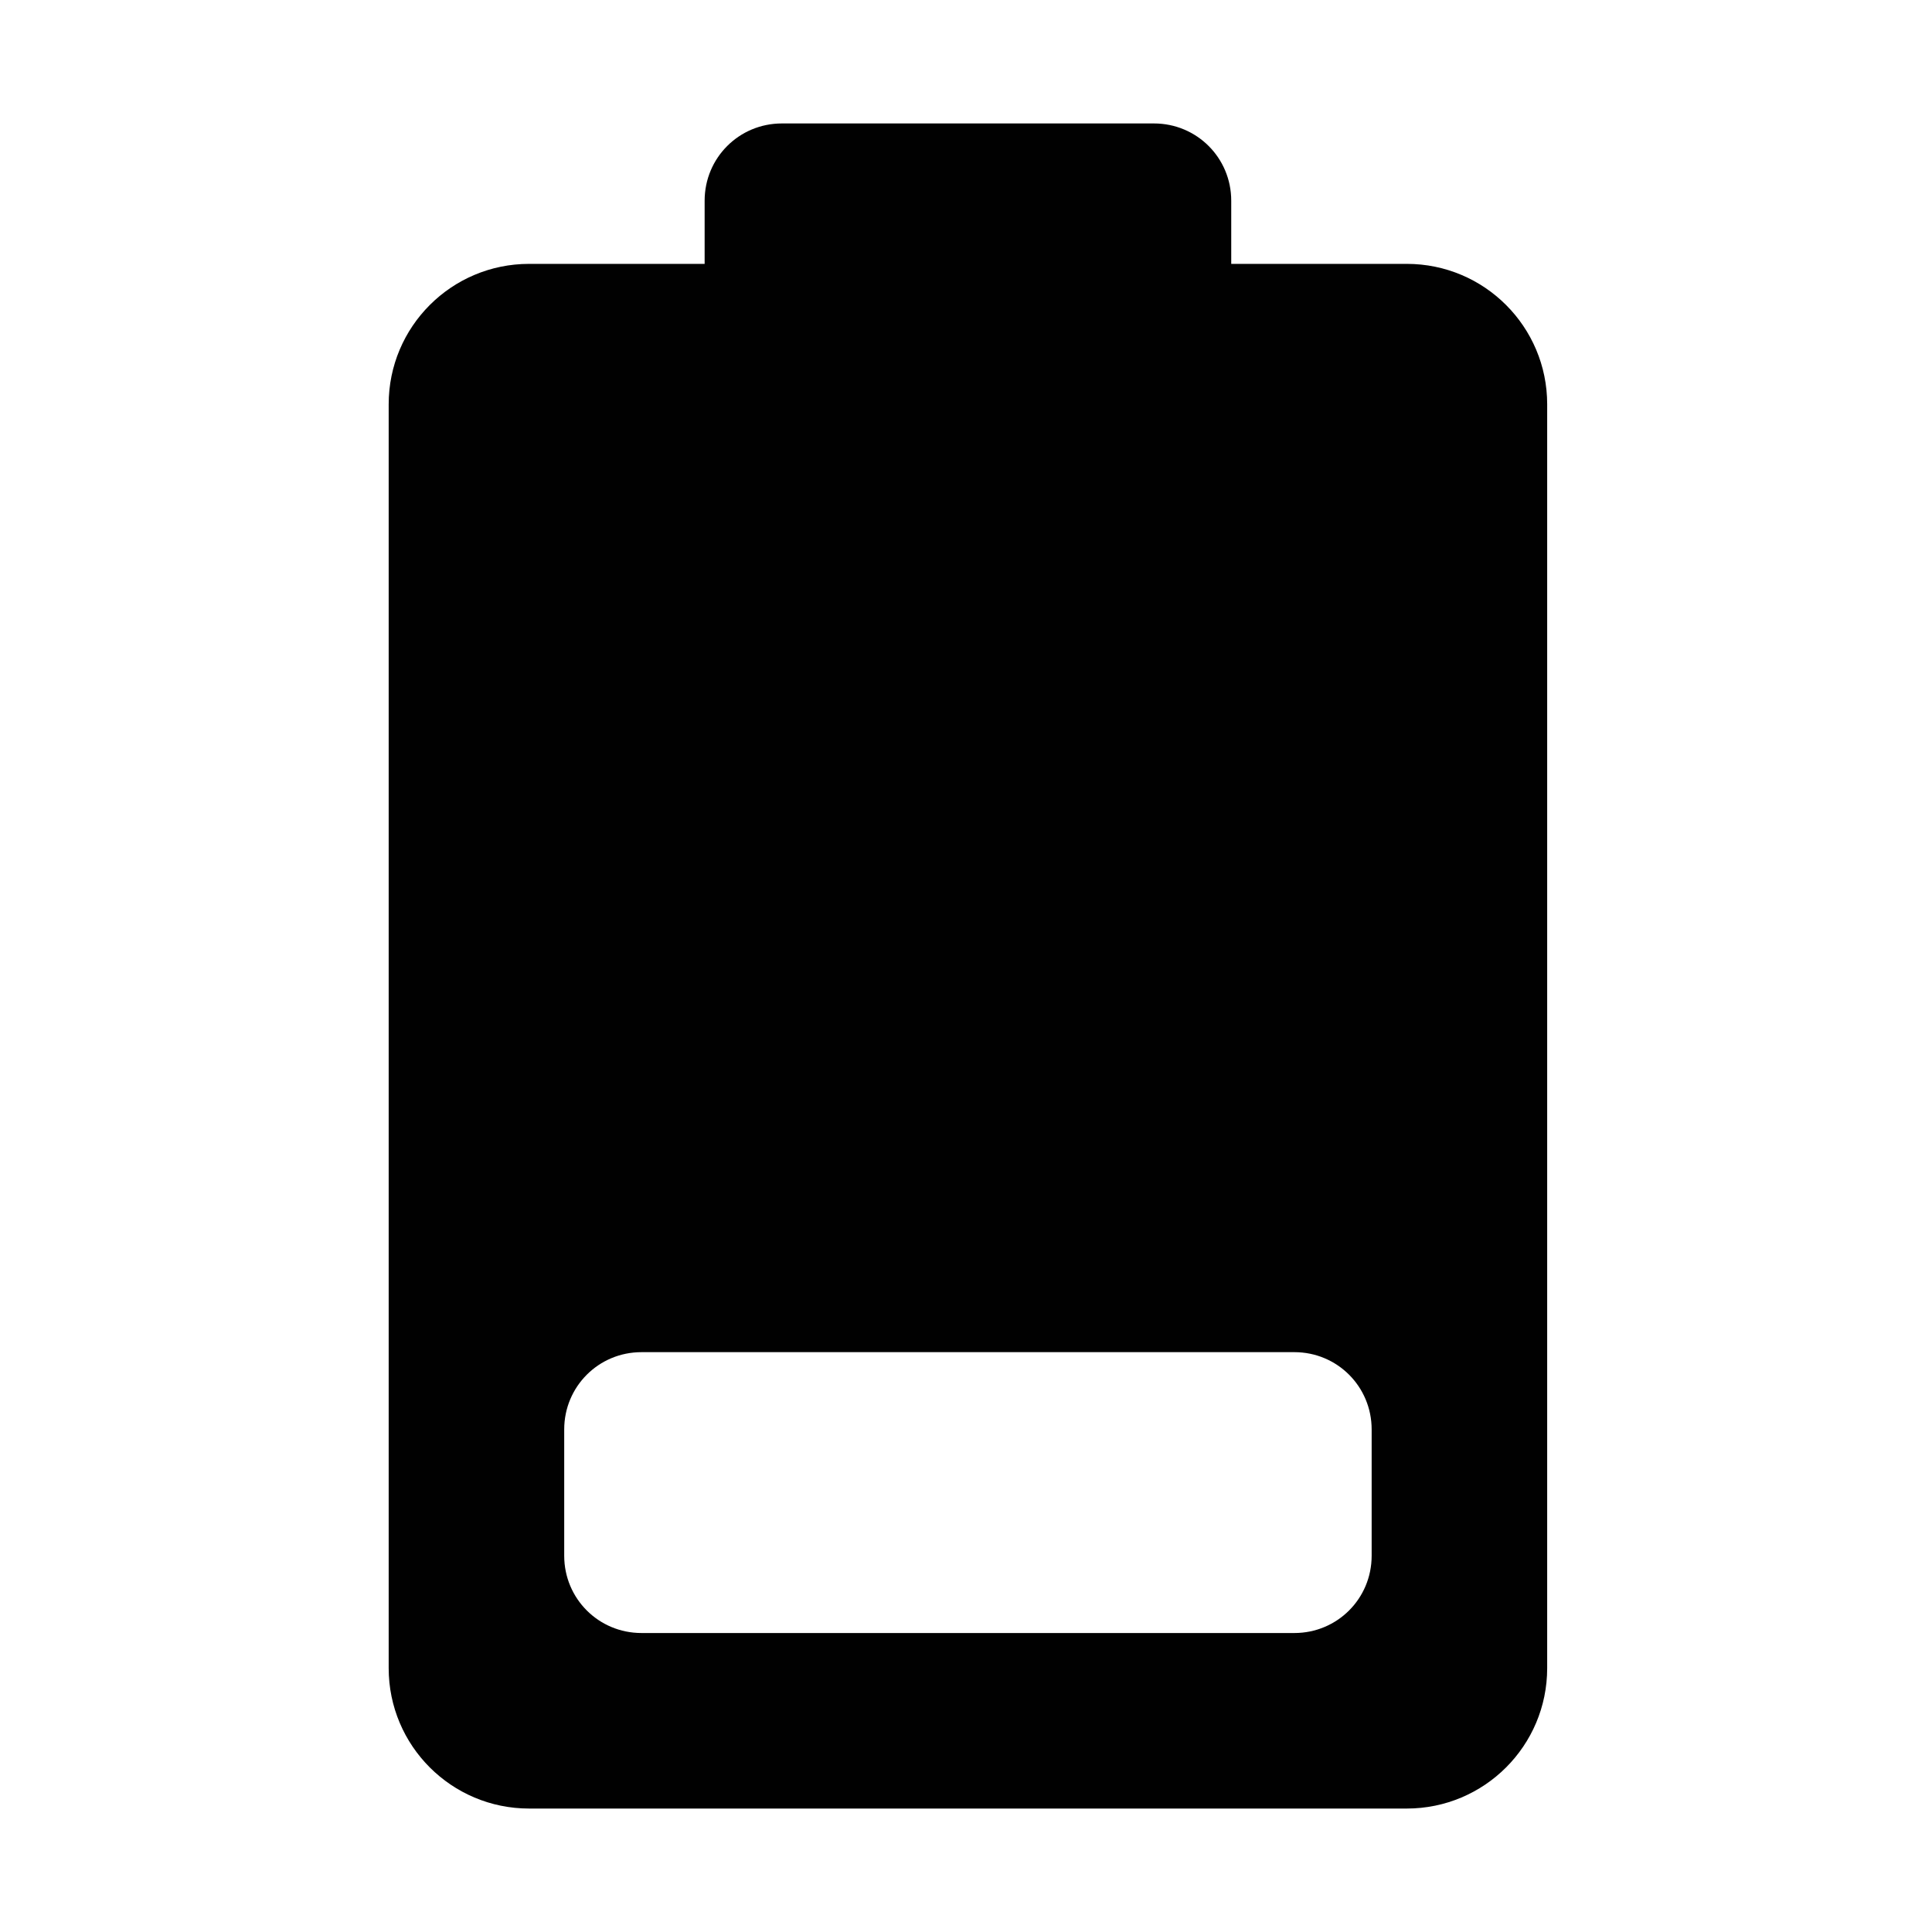<?xml version="1.0" ?><!DOCTYPE svg  PUBLIC '-//W3C//DTD SVG 1.1//EN'  'http://www.w3.org/Graphics/SVG/1.1/DTD/svg11.dtd'><svg enable-background="new 0 0 500 500" height="500px" id="Layer_1" version="1.1" viewBox="0 0 500 500" width="500px" xml:space="preserve" xmlns="http://www.w3.org/2000/svg" xmlns:xlink="http://www.w3.org/1999/xlink"><path clip-rule="evenodd" d="M100.59,431.711c0,20.078,16.263,36.34,36.342,36.34h227.137  c20.078,0,36.341-16.262,36.341-36.34V104.632c0-20.079-16.263-36.343-36.341-36.343h-45.427V51.938  c0-11.086-8.911-19.989-19.991-19.989H202.35c-11.083,0-19.991,8.902-19.991,19.989V68.29h-45.427  c-20.079,0-36.342,16.264-36.342,36.343V431.711z M166.007,349.938h168.988c11.082,0,19.987,8.911,19.987,19.992v32.703  c0,11.084-8.905,19.99-19.987,19.99H166.007c-11.082,0-19.989-8.906-19.989-19.99v-32.703  C146.018,358.85,154.925,349.938,166.007,349.938z" fill="#010101" fill-rule="evenodd"/></svg>